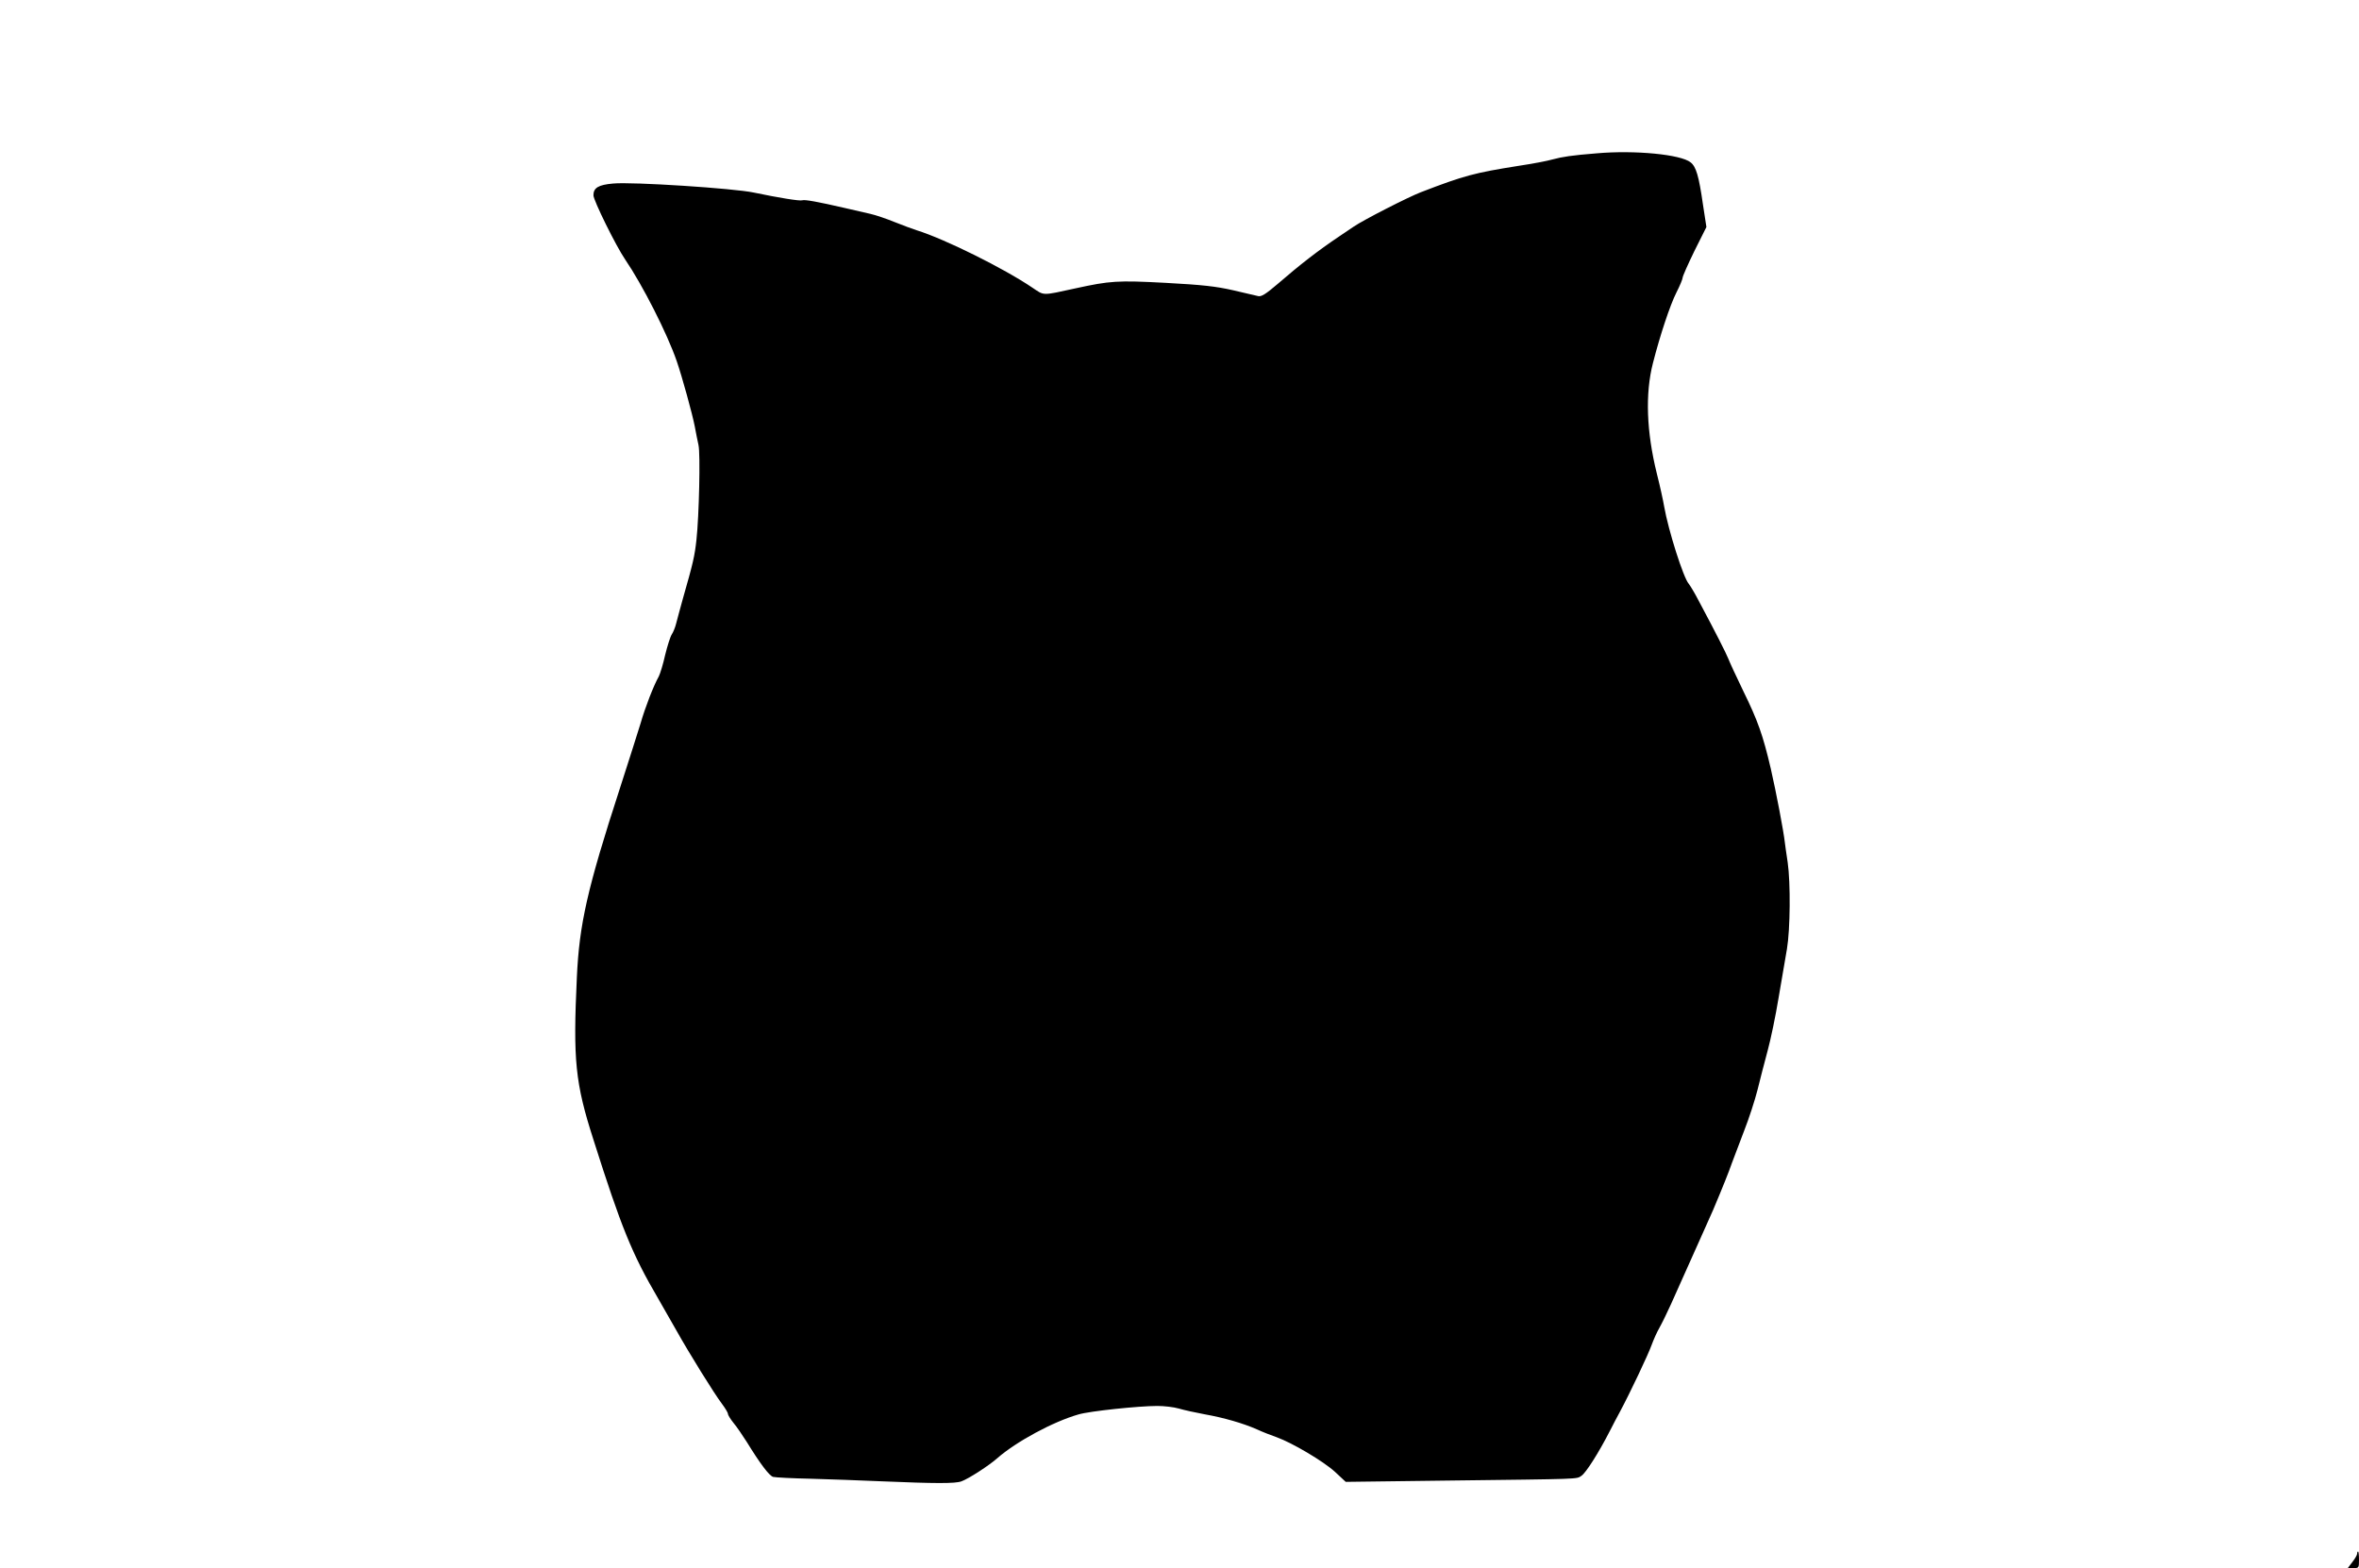 <?xml version="1.0" standalone="no"?>
<!DOCTYPE svg PUBLIC "-//W3C//DTD SVG 20010904//EN"
 "http://www.w3.org/TR/2001/REC-SVG-20010904/DTD/svg10.dtd">
<svg version="1.0" xmlns="http://www.w3.org/2000/svg"
 width="1280pt" height="851pt" viewBox="0 0 1280 851"
 preserveAspectRatio="xMidYMid meet">
<g transform="translate(0,851) scale(0.1,-0.1)"
fill="#000000" stroke="none">
<path d="M8665 7678 c-138 -11 -188 -19 -240 -33 -27 -8 -111 -24 -185 -35
-239 -38 -294 -52 -530 -143 -68 -26 -311 -150 -365 -187 -22 -15 -58 -39 -80
-54 -113 -76 -210 -151 -336 -260 -61 -52 -85 -67 -102 -63 -12 3 -74 17 -137
32 -93 21 -164 29 -365 40 -263 14 -302 11 -490 -30 -183 -40 -168 -40 -232 3
-156 106 -477 265 -628 312 -22 7 -76 27 -121 45 -44 18 -103 38 -130 44 -27
6 -89 20 -139 32 -147 34 -219 47 -232 42 -13 -5 -129 14 -263 42 -107 23
-662 59 -763 49 -80 -7 -107 -23 -107 -64 0 -27 122 -275 172 -348 94 -138
228 -401 280 -552 29 -84 85 -287 98 -355 6 -33 15 -78 20 -100 11 -49 3 -386
-11 -514 -10 -91 -18 -125 -74 -321 -14 -52 -31 -112 -36 -133 -5 -21 -16 -48
-24 -60 -8 -12 -24 -63 -36 -112 -11 -50 -27 -101 -34 -115 -29 -52 -74 -168
-99 -255 -15 -49 -66 -209 -113 -355 -176 -541 -220 -736 -233 -1025 -21 -448
-9 -572 90 -880 151 -476 209 -619 350 -860 25 -44 70 -123 100 -175 70 -125
206 -344 247 -398 18 -24 33 -49 33 -55 0 -7 14 -29 30 -49 17 -20 49 -67 73
-105 72 -117 121 -182 142 -188 11 -3 103 -8 205 -10 102 -3 275 -9 385 -14
287 -12 399 -13 432 0 39 14 150 86 195 126 103 90 303 198 440 237 60 18 327
46 428 46 36 0 89 -6 116 -14 27 -8 90 -22 139 -31 107 -19 210 -49 285 -82
30 -14 79 -33 108 -43 85 -31 251 -129 315 -187 l59 -55 551 7 c736 9 699 7
728 26 24 16 92 122 154 243 17 34 41 79 53 101 57 106 156 316 173 364 11 30
30 73 43 95 13 23 42 82 64 131 38 86 100 224 179 400 20 44 42 94 49 110 49
116 86 208 102 255 11 30 41 109 66 174 26 66 58 165 72 220 14 56 38 151 55
213 17 62 44 192 60 290 17 98 37 216 45 263 18 107 20 358 4 470 -7 47 -14
94 -15 105 -7 64 -47 274 -77 405 -42 179 -69 257 -149 420 -39 80 -75 159
-81 175 -11 28 -69 143 -161 315 -21 41 -46 82 -54 92 -29 33 -110 288 -133
418 -6 36 -24 117 -40 180 -56 226 -64 433 -21 600 38 149 93 315 127 382 19
37 34 74 34 81 0 8 29 73 64 145 l65 130 -19 124 c-22 153 -37 204 -67 227
-53 43 -303 67 -508 49z"/>
<path d="M12790 78 c0 -6 -11 -26 -26 -45 l-25 -33 30 0 c30 0 31 1 31 45 0
25 -2 45 -5 45 -3 0 -5 -5 -5 -12z"/>
</g>
</svg>
